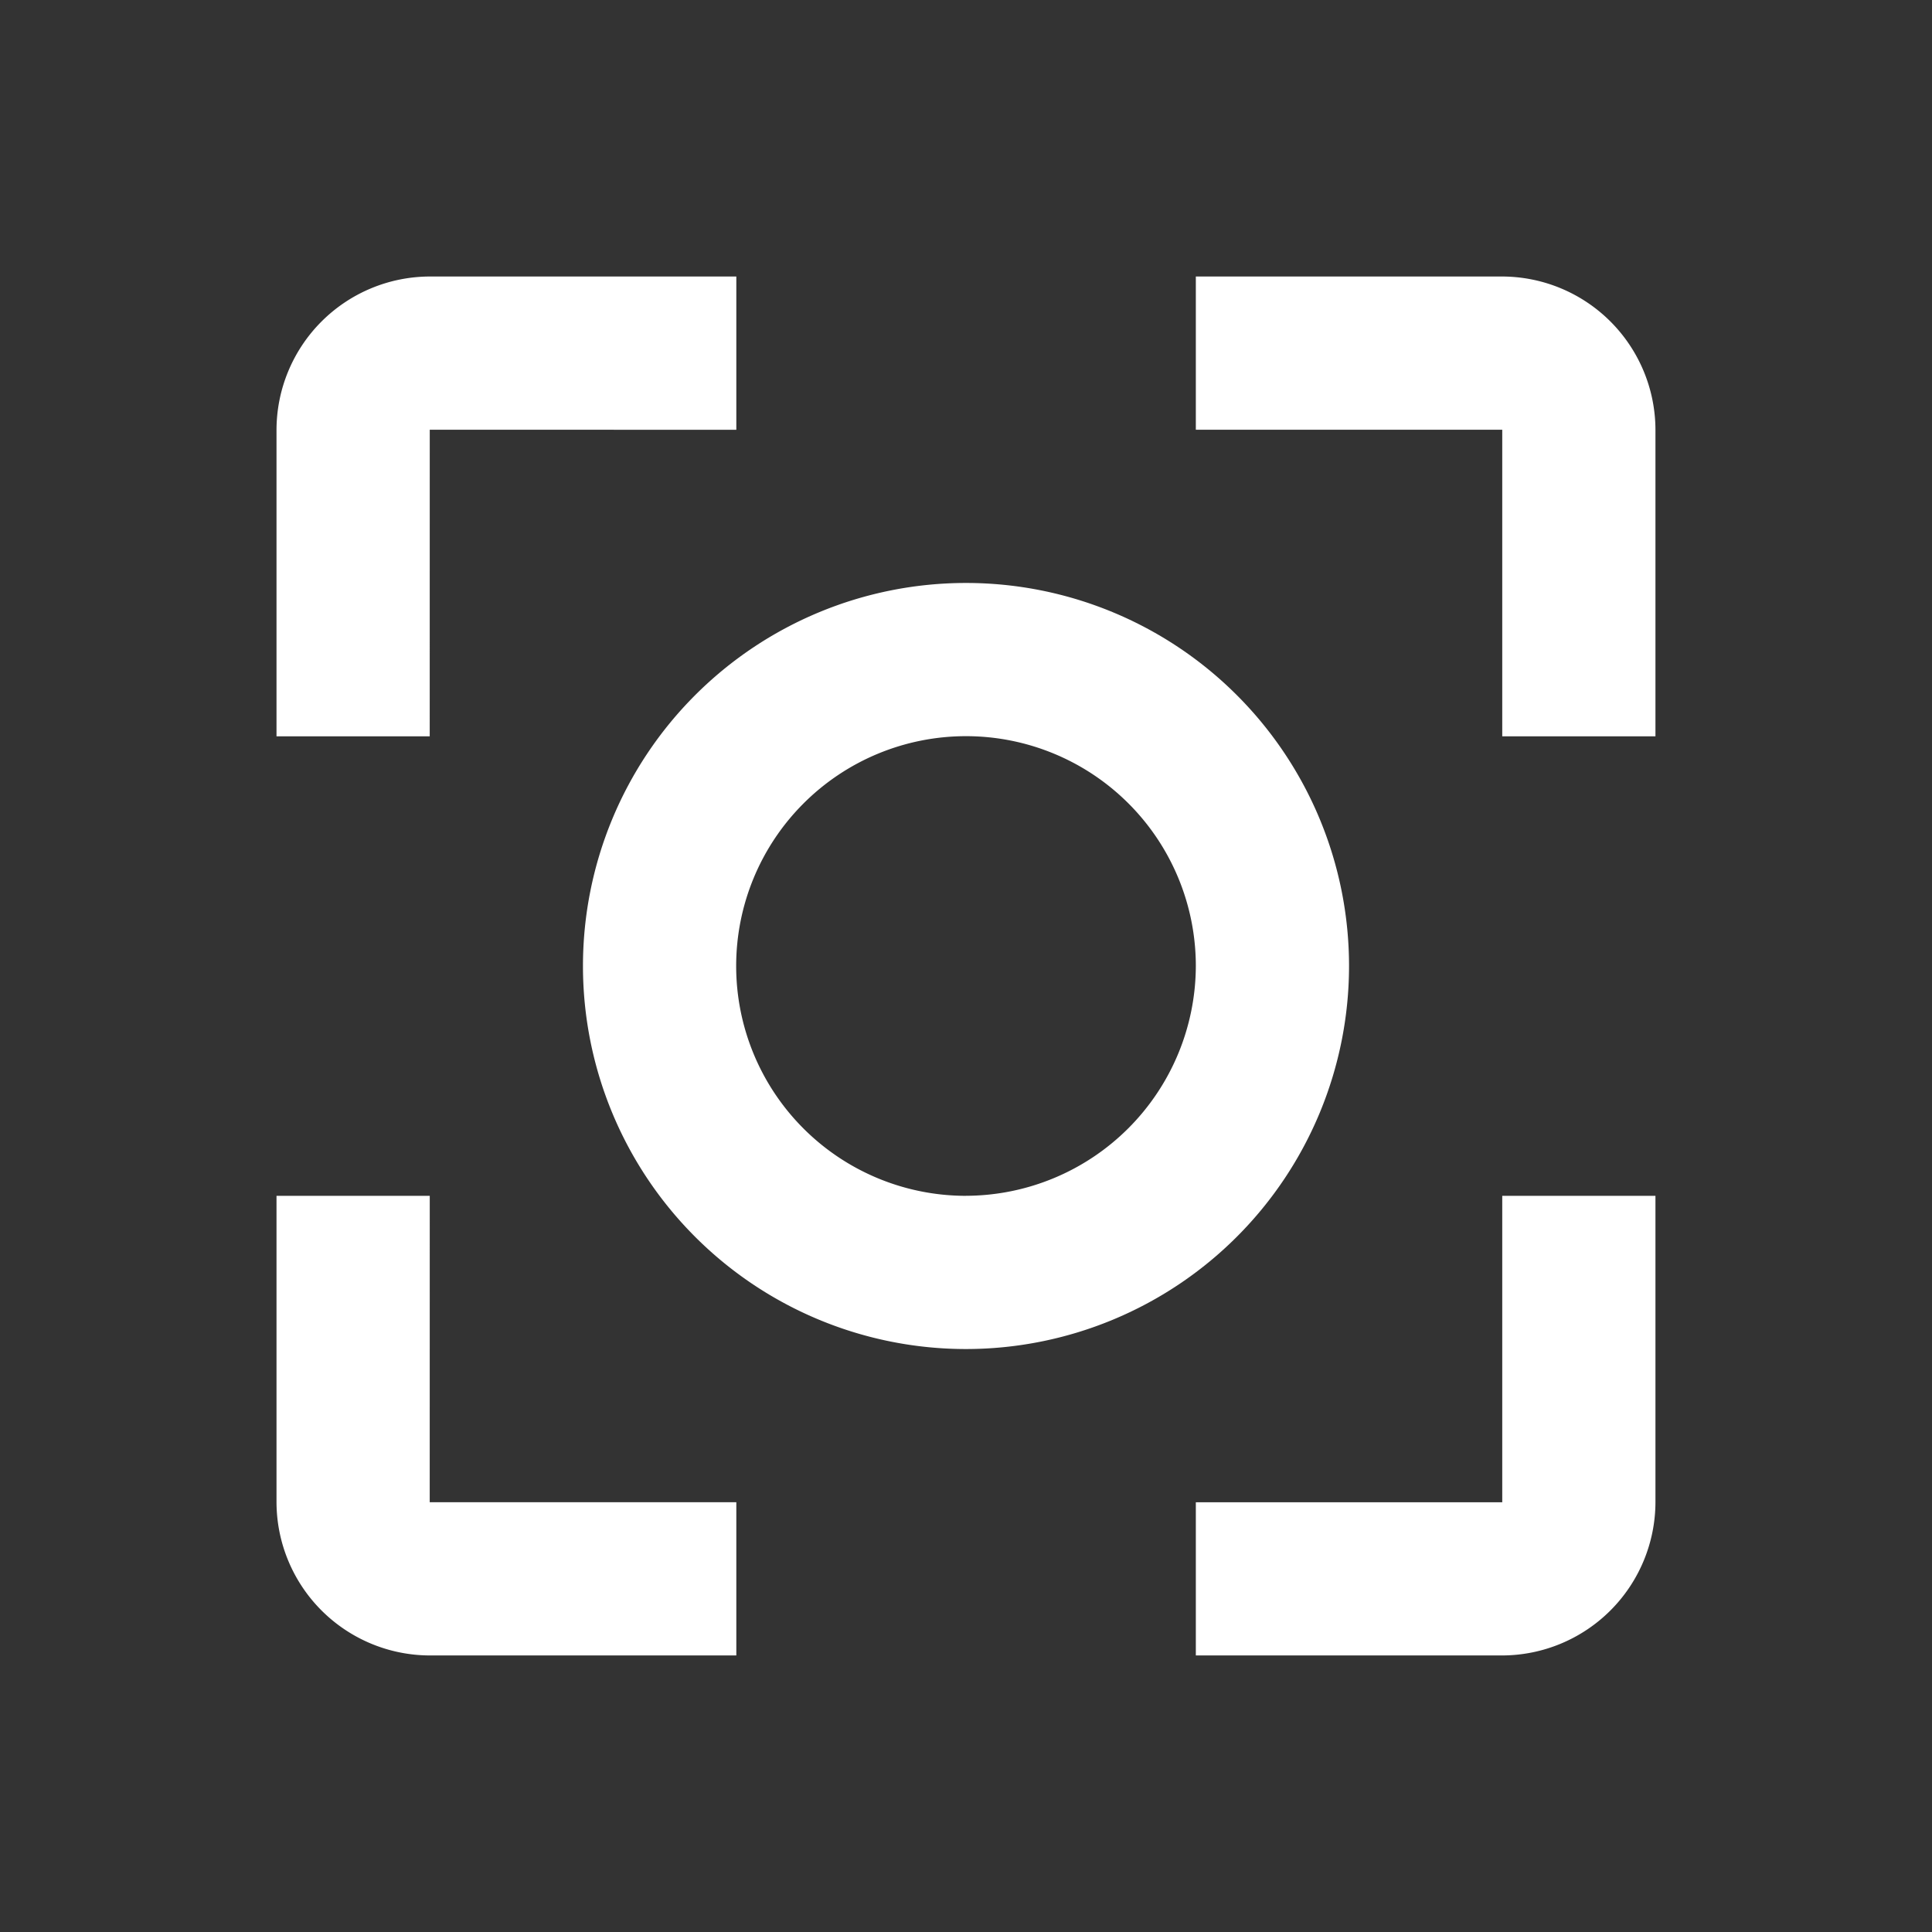 <?xml version="1.0" encoding="UTF-8"?> <svg xmlns="http://www.w3.org/2000/svg" id="scan-leistung-scan-technik-icon" width="50" height="50" viewBox="0 0 50 50"><rect x="0" y="0" width="50" height="50" fill="#333333" stroke="none"/><path id="Pfad_290" data-name="Pfad 290" d="M0,0H50V50H0Z" fill="none"></path><path id="Pfad_291" data-name="Pfad 291" d="M30.757,20.844a9.913,9.913,0,1,0-9.913,9.913A9.917,9.917,0,0,0,30.757,20.844Zm-9.913,5.948a5.948,5.948,0,1,1,5.948-5.948A5.965,5.965,0,0,1,20.844,26.791Zm-13.878,0H3v7.93a3.977,3.977,0,0,0,3.965,3.965H14.9V34.722H6.965Zm0-19.826H14.9V3H6.965A3.977,3.977,0,0,0,3,6.965V14.9H6.965ZM34.722,3h-7.93V6.965h7.93V14.9h3.965V6.965A3.977,3.977,0,0,0,34.722,3Zm0,31.722h-7.93v3.965h7.93a3.977,3.977,0,0,0,3.965-3.965v-7.93H34.722Z" transform="translate(4.156 4.156)" fill="#fff"></path></svg> 